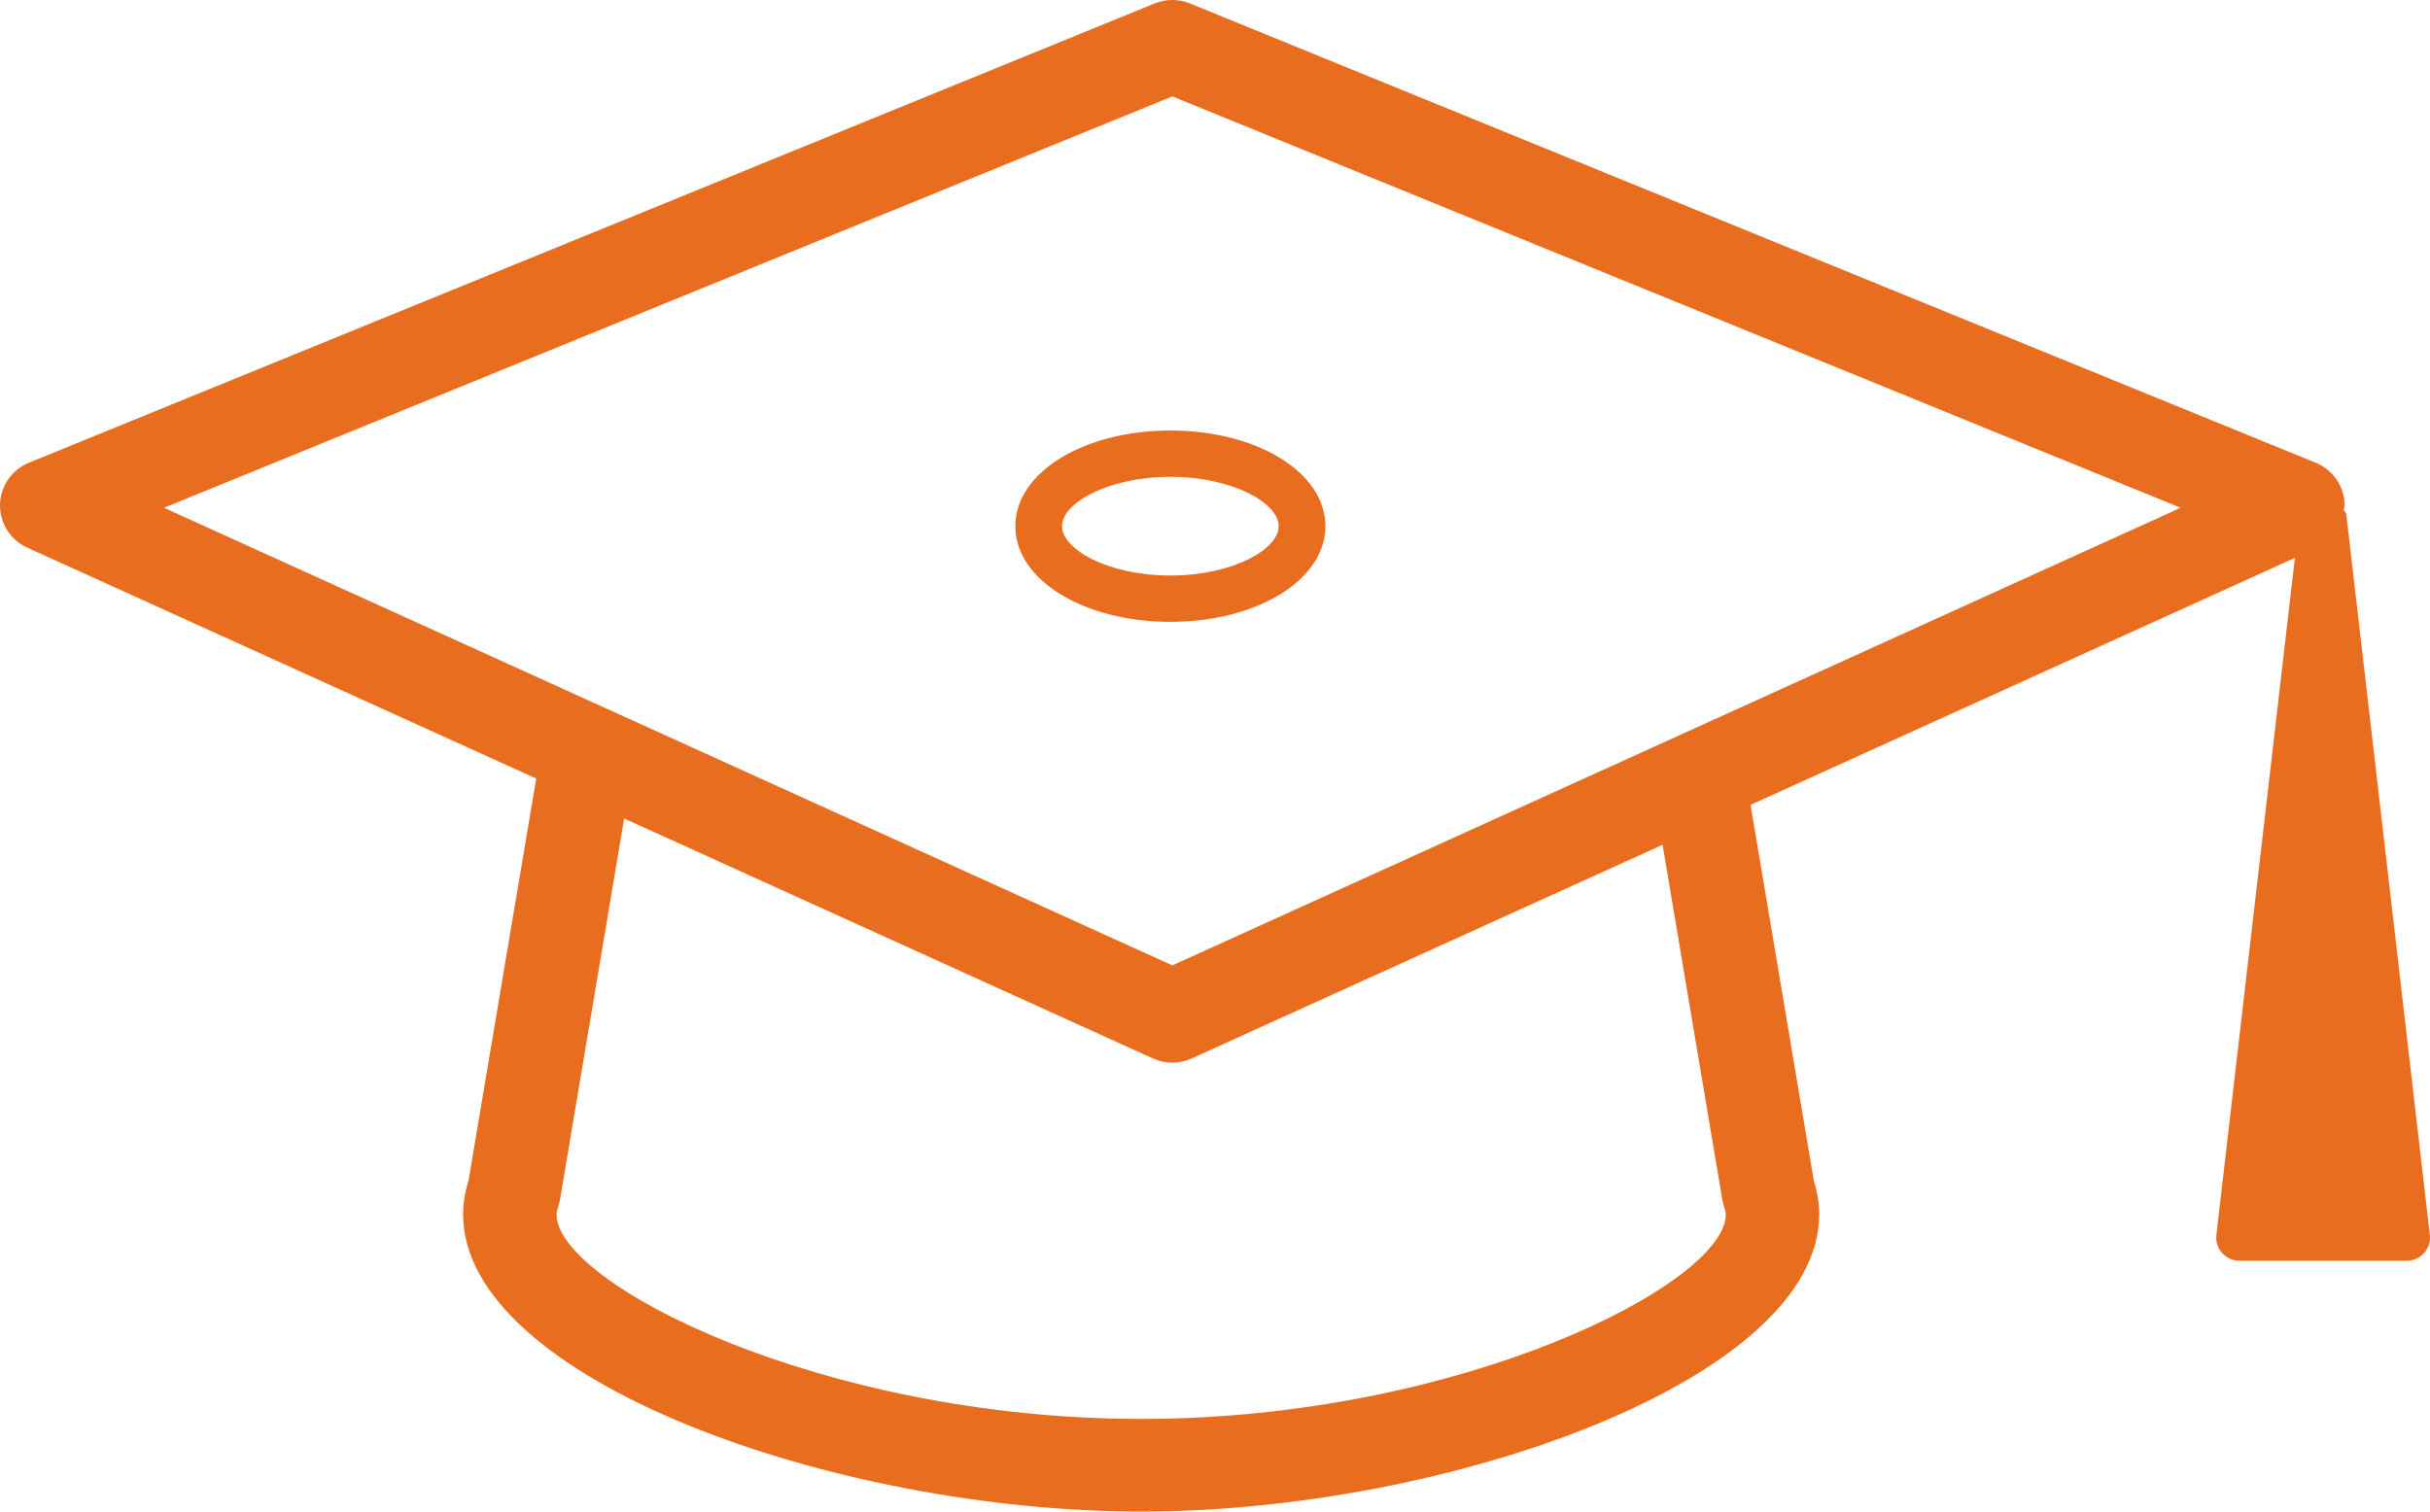<?xml version="1.0" encoding="UTF-8"?>
<svg width="90px" height="56px" viewBox="0 0 90 56" version="1.1" xmlns="http://www.w3.org/2000/svg" xmlns:xlink="http://www.w3.org/1999/xlink">
    <!-- Generator: Sketch 53.2 (72643) - https://sketchapp.com -->
    <title>Fill 1</title>
    <desc>Created with Sketch.</desc>
    <g id="icons" stroke="none" stroke-width="1" fill="none" fill-rule="evenodd">
        <g id="Artboard" transform="translate(-22, -204)" fill="#E86D1F">
            <path d="M69.359,223.494 C69.359,224.357 67.643,225.322 65.348,225.322 C63.051,225.322 61.335,224.357 61.335,223.494 C61.335,222.632 63.051,221.666 65.348,221.666 C67.643,221.666 69.359,222.632 69.359,223.494 L69.359,223.494 Z M59.605,223.494 C59.605,225.482 62.128,227.038 65.348,227.038 C68.568,227.038 71.089,225.482 71.089,223.494 C71.089,221.506 68.568,219.95 65.348,219.95 C62.128,219.95 59.605,221.506 59.605,223.494 L59.605,223.494 Z M65.42,239.765 L28.074,222.812 L65.42,207.571 L102.764,222.812 L65.42,239.765 Z M64.266,256.568 C52.415,256.568 42.612,251.551 42.612,248.991 C42.612,248.923 42.631,248.836 42.667,248.733 C42.7,248.639 42.725,248.543 42.741,248.444 L45.117,234.324 L64.698,243.212 C64.928,243.318 65.173,243.368 65.42,243.368 C65.664,243.368 65.909,243.318 66.139,243.212 L83.577,235.297 L85.789,248.444 C85.805,248.543 85.831,248.639 85.863,248.733 C85.9,248.836 85.918,248.923 85.918,248.991 C85.918,251.551 76.115,256.568 64.266,256.568 L64.266,256.568 Z M108.901,223.059 C108.892,222.991 108.835,222.95 108.811,222.888 C108.816,222.824 108.837,222.762 108.837,222.696 C108.823,222.014 108.401,221.401 107.764,221.142 L66.077,204.13 C65.655,203.957 65.182,203.957 64.76,204.13 L23.073,221.142 C22.436,221.401 22.014,222.014 22,222.696 C21.987,223.38 22.386,224.004 23.011,224.29 L41.86,232.844 L39.351,247.749 C39.219,248.168 39.152,248.584 39.152,248.991 C39.152,255.09 52.89,260 64.266,260 C75.64,260 89.378,255.09 89.378,248.991 C89.378,248.584 89.311,248.168 89.18,247.749 L86.836,233.819 L106.996,224.668 L104.088,249.755 C104.06,249.998 104.138,250.24 104.302,250.423 C104.466,250.606 104.701,250.709 104.948,250.709 L111.134,250.709 C111.381,250.709 111.616,250.606 111.78,250.423 C111.944,250.24 112.022,249.998 111.995,249.755 L108.901,223.059 Z" id="Fill-1"></path>
        </g>
    </g>
</svg>